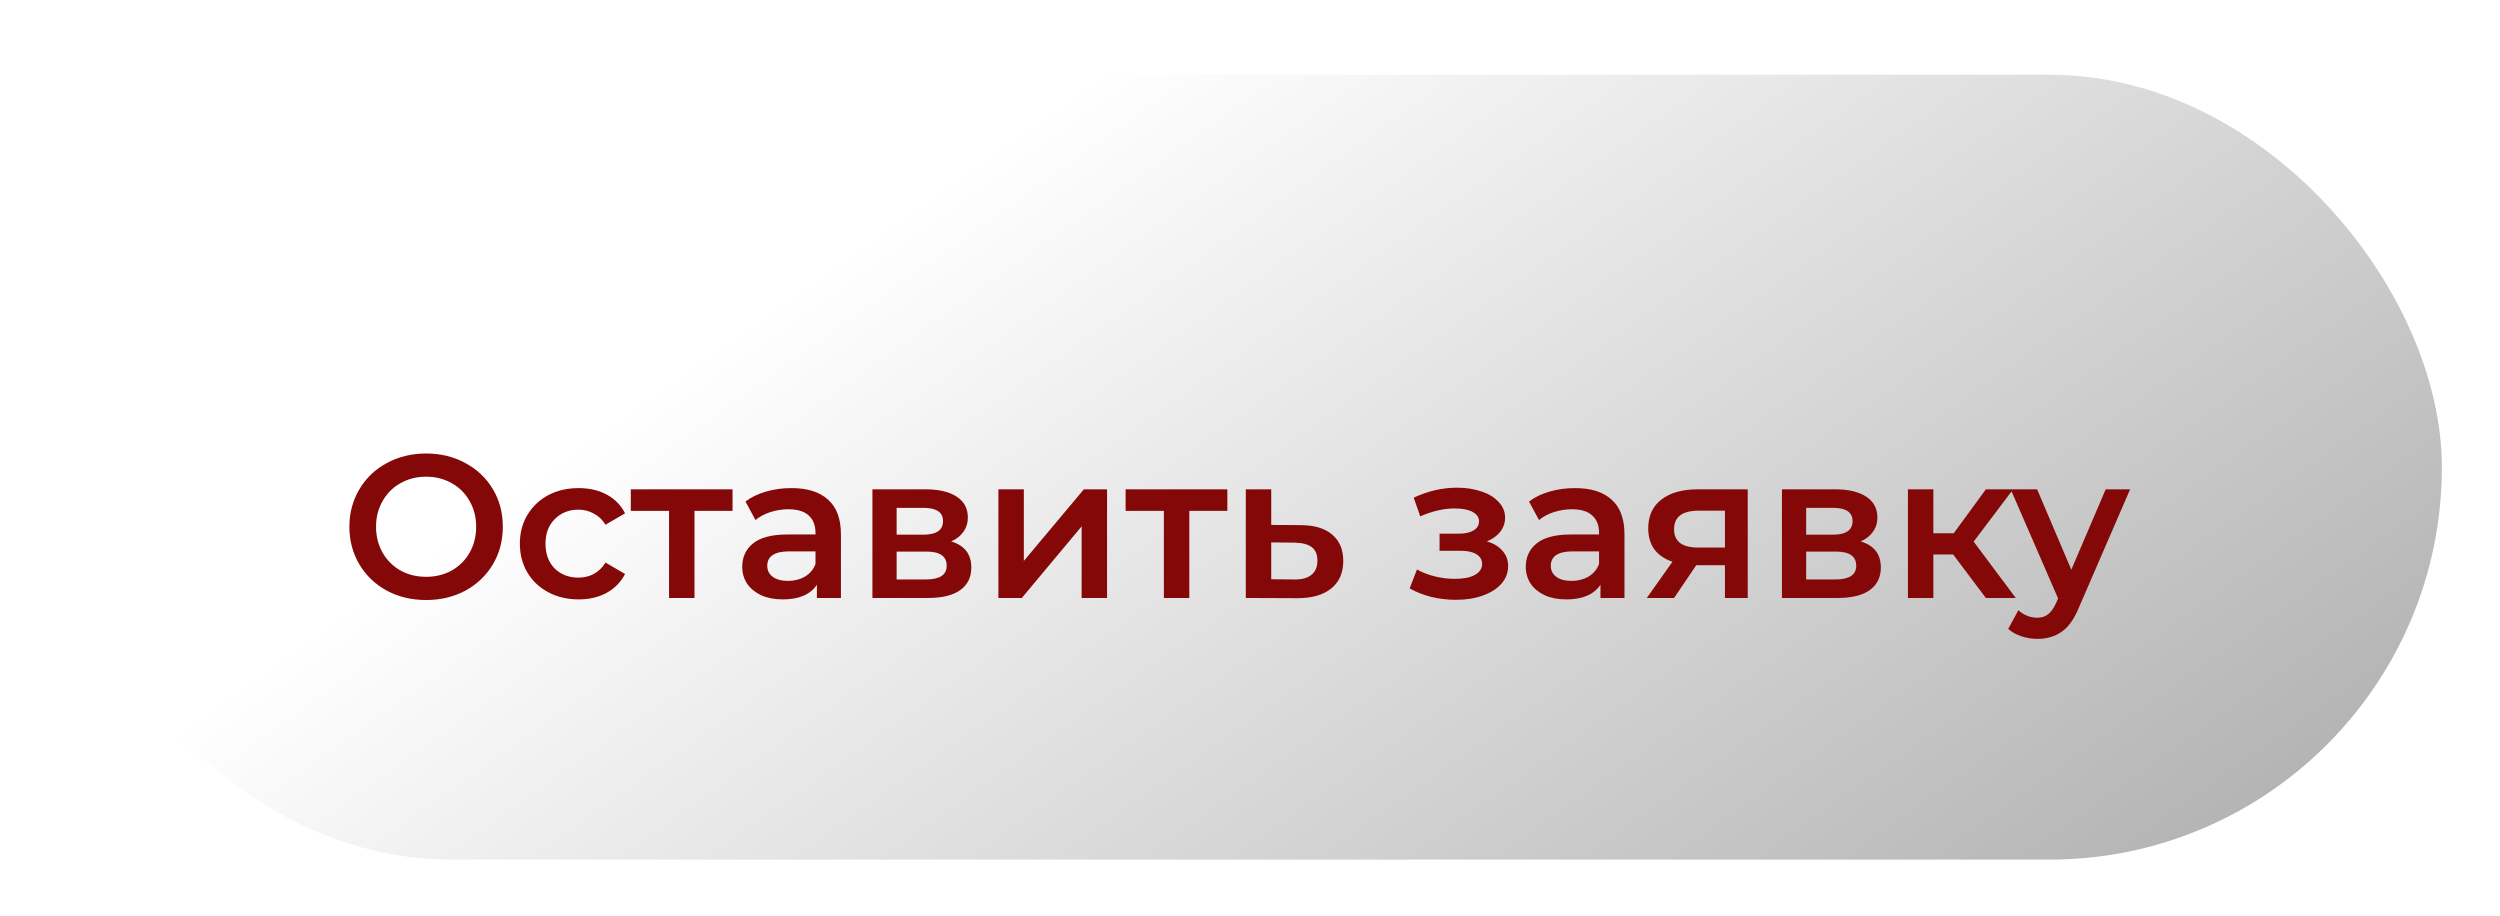 <?xml version="1.0" encoding="UTF-8"?> <svg xmlns="http://www.w3.org/2000/svg" width="172" height="63" viewBox="0 0 172 63" fill="none"> <g filter="url(#filter0_d_16_44)"> <g clip-path="url(#clip0_16_44)"> <rect x="4" width="164" height="54" rx="27" fill="url(#paint0_linear_16_44)"></rect> <g filter="url(#filter1_d_16_44)"> <path d="M29.316 32.14C28.317 32.14 27.417 31.925 26.614 31.496C25.811 31.057 25.181 30.455 24.724 29.69C24.267 28.915 24.038 28.052 24.038 27.1C24.038 26.148 24.267 25.289 24.724 24.524C25.181 23.749 25.811 23.147 26.614 22.718C27.417 22.279 28.317 22.06 29.316 22.06C30.315 22.06 31.215 22.279 32.018 22.718C32.821 23.147 33.451 23.745 33.908 24.51C34.365 25.275 34.594 26.139 34.594 27.1C34.594 28.061 34.365 28.925 33.908 29.69C33.451 30.455 32.821 31.057 32.018 31.496C31.215 31.925 30.315 32.14 29.316 32.14ZM29.316 30.544C29.97 30.544 30.558 30.399 31.08 30.11C31.603 29.811 32.014 29.401 32.312 28.878C32.611 28.346 32.76 27.753 32.76 27.1C32.76 26.447 32.611 25.859 32.312 25.336C32.014 24.804 31.603 24.393 31.08 24.104C30.558 23.805 29.97 23.656 29.316 23.656C28.663 23.656 28.075 23.805 27.552 24.104C27.029 24.393 26.619 24.804 26.32 25.336C26.021 25.859 25.872 26.447 25.872 27.1C25.872 27.753 26.021 28.346 26.32 28.878C26.619 29.401 27.029 29.811 27.552 30.11C28.075 30.399 28.663 30.544 29.316 30.544ZM39.812 32.098C39.038 32.098 38.342 31.935 37.726 31.608C37.11 31.281 36.63 30.829 36.284 30.25C35.939 29.662 35.766 28.999 35.766 28.262C35.766 27.525 35.939 26.867 36.284 26.288C36.63 25.709 37.106 25.257 37.712 24.93C38.328 24.603 39.028 24.44 39.812 24.44C40.55 24.44 41.194 24.589 41.744 24.888C42.304 25.187 42.724 25.616 43.004 26.176L41.66 26.96C41.446 26.615 41.175 26.358 40.848 26.19C40.531 26.013 40.181 25.924 39.798 25.924C39.145 25.924 38.604 26.139 38.174 26.568C37.745 26.988 37.53 27.553 37.53 28.262C37.53 28.971 37.74 29.541 38.16 29.97C38.59 30.39 39.136 30.6 39.798 30.6C40.181 30.6 40.531 30.516 40.848 30.348C41.175 30.171 41.446 29.909 41.66 29.564L43.004 30.348C42.715 30.908 42.29 31.342 41.73 31.65C41.18 31.949 40.54 32.098 39.812 32.098ZM50.399 26.008H47.781V32H46.031V26.008H43.399V24.524H50.399V26.008ZM54.454 24.44C55.556 24.44 56.395 24.706 56.974 25.238C57.562 25.761 57.856 26.554 57.856 27.618V32H56.204V31.09C55.989 31.417 55.681 31.669 55.28 31.846C54.888 32.014 54.412 32.098 53.852 32.098C53.292 32.098 52.802 32.005 52.382 31.818C51.962 31.622 51.636 31.356 51.402 31.02C51.178 30.675 51.066 30.287 51.066 29.858C51.066 29.186 51.313 28.649 51.808 28.248C52.312 27.837 53.101 27.632 54.174 27.632H56.106V27.52C56.106 26.997 55.947 26.596 55.63 26.316C55.322 26.036 54.86 25.896 54.244 25.896C53.824 25.896 53.409 25.961 52.998 26.092C52.597 26.223 52.256 26.405 51.976 26.638L51.29 25.364C51.682 25.065 52.154 24.837 52.704 24.678C53.255 24.519 53.838 24.44 54.454 24.44ZM54.216 30.824C54.655 30.824 55.042 30.726 55.378 30.53C55.724 30.325 55.966 30.035 56.106 29.662V28.794H54.3C53.292 28.794 52.788 29.125 52.788 29.788C52.788 30.105 52.914 30.357 53.166 30.544C53.418 30.731 53.768 30.824 54.216 30.824ZM65.44 28.108C66.364 28.388 66.826 28.985 66.826 29.9C66.826 30.572 66.574 31.09 66.07 31.454C65.566 31.818 64.819 32 63.83 32H60.022V24.524H63.676C64.59 24.524 65.304 24.692 65.818 25.028C66.331 25.364 66.588 25.84 66.588 26.456C66.588 26.839 66.485 27.17 66.28 27.45C66.084 27.73 65.804 27.949 65.44 28.108ZM61.688 27.646H63.522C64.427 27.646 64.88 27.333 64.88 26.708C64.88 26.101 64.427 25.798 63.522 25.798H61.688V27.646ZM63.69 30.726C64.651 30.726 65.132 30.413 65.132 29.788C65.132 29.461 65.02 29.219 64.796 29.06C64.572 28.892 64.222 28.808 63.746 28.808H61.688V30.726H63.69ZM68.69 24.524H70.44V29.452L74.57 24.524H76.166V32H74.416V27.072L70.3 32H68.69V24.524ZM84.442 26.008H81.824V32H80.074V26.008H77.442V24.524H84.442V26.008ZM89.463 26.988C90.415 26.988 91.143 27.203 91.647 27.632C92.16 28.061 92.417 28.668 92.417 29.452C92.417 30.273 92.137 30.908 91.577 31.356C91.017 31.804 90.228 32.023 89.211 32.014L85.711 32V24.524H87.461V26.974L89.463 26.988ZM89.057 30.726C89.57 30.735 89.963 30.628 90.233 30.404C90.504 30.18 90.639 29.853 90.639 29.424C90.639 29.004 90.508 28.696 90.247 28.5C89.986 28.304 89.589 28.201 89.057 28.192L87.461 28.178V30.712L89.057 30.726ZM102.29 28.108C102.757 28.239 103.116 28.453 103.368 28.752C103.63 29.041 103.76 29.391 103.76 29.802C103.76 30.259 103.606 30.665 103.298 31.02C102.99 31.365 102.566 31.636 102.024 31.832C101.483 32.028 100.867 32.126 100.176 32.126C99.598 32.126 99.033 32.061 98.482 31.93C97.932 31.79 97.432 31.594 96.984 31.342L97.488 30.04C97.852 30.245 98.263 30.404 98.72 30.516C99.178 30.628 99.635 30.684 100.092 30.684C100.68 30.684 101.138 30.595 101.464 30.418C101.8 30.231 101.968 29.979 101.968 29.662C101.968 29.373 101.838 29.149 101.576 28.99C101.324 28.831 100.965 28.752 100.498 28.752H99.042V27.576H100.358C100.797 27.576 101.138 27.501 101.38 27.352C101.632 27.203 101.758 26.993 101.758 26.722C101.758 26.451 101.609 26.237 101.31 26.078C101.012 25.919 100.601 25.84 100.078 25.84C99.332 25.84 98.543 26.022 97.712 26.386L97.264 25.098C98.244 24.641 99.234 24.412 100.232 24.412C100.867 24.412 101.436 24.501 101.94 24.678C102.444 24.846 102.836 25.089 103.116 25.406C103.406 25.714 103.55 26.069 103.55 26.47C103.55 26.834 103.438 27.161 103.214 27.45C102.99 27.73 102.682 27.949 102.29 28.108ZM108.362 24.44C109.464 24.44 110.304 24.706 110.882 25.238C111.47 25.761 111.764 26.554 111.764 27.618V32H110.112V31.09C109.898 31.417 109.59 31.669 109.188 31.846C108.796 32.014 108.32 32.098 107.76 32.098C107.2 32.098 106.71 32.005 106.29 31.818C105.87 31.622 105.544 31.356 105.31 31.02C105.086 30.675 104.974 30.287 104.974 29.858C104.974 29.186 105.222 28.649 105.716 28.248C106.22 27.837 107.009 27.632 108.082 27.632H110.014V27.52C110.014 26.997 109.856 26.596 109.538 26.316C109.23 26.036 108.768 25.896 108.152 25.896C107.732 25.896 107.317 25.961 106.906 26.092C106.505 26.223 106.164 26.405 105.884 26.638L105.198 25.364C105.59 25.065 106.062 24.837 106.612 24.678C107.163 24.519 107.746 24.44 108.362 24.44ZM108.124 30.824C108.563 30.824 108.95 30.726 109.286 30.53C109.632 30.325 109.874 30.035 110.014 29.662V28.794H108.208C107.2 28.794 106.696 29.125 106.696 29.788C106.696 30.105 106.822 30.357 107.074 30.544C107.326 30.731 107.676 30.824 108.124 30.824ZM120.244 24.524V32H118.676V29.746H116.702L115.176 32H113.3L115.064 29.508C114.523 29.321 114.107 29.037 113.818 28.654C113.538 28.262 113.398 27.781 113.398 27.212C113.398 26.353 113.701 25.691 114.308 25.224C114.915 24.757 115.75 24.524 116.814 24.524H120.244ZM116.87 25.994C115.741 25.994 115.176 26.419 115.176 27.268C115.176 28.108 115.722 28.528 116.814 28.528H118.676V25.994H116.87ZM128.016 28.108C128.94 28.388 129.402 28.985 129.402 29.9C129.402 30.572 129.15 31.09 128.646 31.454C128.142 31.818 127.395 32 126.406 32H122.598V24.524H126.252C127.167 24.524 127.881 24.692 128.394 25.028C128.907 25.364 129.164 25.84 129.164 26.456C129.164 26.839 129.061 27.17 128.856 27.45C128.66 27.73 128.38 27.949 128.016 28.108ZM124.264 27.646H126.098C127.003 27.646 127.456 27.333 127.456 26.708C127.456 26.101 127.003 25.798 126.098 25.798H124.264V27.646ZM126.266 30.726C127.227 30.726 127.708 30.413 127.708 29.788C127.708 29.461 127.596 29.219 127.372 29.06C127.148 28.892 126.798 28.808 126.322 28.808H124.264V30.726H126.266ZM134.374 29.004H133.016V32H131.266V24.524H133.016V27.548H134.416L136.628 24.524H138.504L135.788 28.122L138.686 32H136.628L134.374 29.004ZM146.552 24.524L143.052 32.602C142.726 33.414 142.329 33.983 141.862 34.31C141.396 34.646 140.831 34.814 140.168 34.814C139.795 34.814 139.426 34.753 139.062 34.632C138.698 34.511 138.4 34.343 138.166 34.128L138.866 32.84C139.034 32.999 139.23 33.125 139.454 33.218C139.688 33.311 139.921 33.358 140.154 33.358C140.462 33.358 140.714 33.279 140.91 33.12C141.116 32.961 141.302 32.695 141.47 32.322L141.596 32.028L138.334 24.524H140.154L142.506 30.054L144.872 24.524H146.552Z" fill="#850808"></path> </g> </g> </g> <defs> <filter id="filter0_d_16_44" x="0.255" y="0" width="171.49" height="62.886" filterUnits="userSpaceOnUse" color-interpolation-filters="sRGB"> <feFlood flood-opacity="0" result="BackgroundImageFix"></feFlood> <feColorMatrix in="SourceAlpha" type="matrix" values="0 0 0 0 0 0 0 0 0 0 0 0 0 0 0 0 0 0 127 0" result="hardAlpha"></feColorMatrix> <feOffset dy="5.141"></feOffset> <feGaussianBlur stdDeviation="1.872"></feGaussianBlur> <feColorMatrix type="matrix" values="0 0 0 0 0.027 0 0 0 0 0.039 0 0 0 0 0.118 0 0 0 0.182 0"></feColorMatrix> <feBlend mode="normal" in2="BackgroundImageFix" result="effect1_dropShadow_16_44"></feBlend> <feBlend mode="normal" in="SourceGraphic" in2="effect1_dropShadow_16_44" result="shape"></feBlend> </filter> <filter id="filter1_d_16_44" x="20.038" y="22.06" width="130.515" height="20.754" filterUnits="userSpaceOnUse" color-interpolation-filters="sRGB"> <feFlood flood-opacity="0" result="BackgroundImageFix"></feFlood> <feColorMatrix in="SourceAlpha" type="matrix" values="0 0 0 0 0 0 0 0 0 0 0 0 0 0 0 0 0 0 127 0" result="hardAlpha"></feColorMatrix> <feOffset dy="4"></feOffset> <feGaussianBlur stdDeviation="2"></feGaussianBlur> <feComposite in2="hardAlpha" operator="out"></feComposite> <feColorMatrix type="matrix" values="0 0 0 0 0 0 0 0 0 0 0 0 0 0 0 0 0 0 0.25 0"></feColorMatrix> <feBlend mode="normal" in2="BackgroundImageFix" result="effect1_dropShadow_16_44"></feBlend> <feBlend mode="normal" in="SourceGraphic" in2="effect1_dropShadow_16_44" result="shape"></feBlend> </filter> <linearGradient id="paint0_linear_16_44" x1="86" y1="-7.5" x2="142.614" y2="72.137" gradientUnits="userSpaceOnUse"> <stop stop-color="white"></stop> <stop offset="1" stop-color="#ABABAB"></stop> </linearGradient> <clipPath id="clip0_16_44"> <rect x="4" width="164" height="54" rx="27" fill="white"></rect> </clipPath> </defs> </svg> 